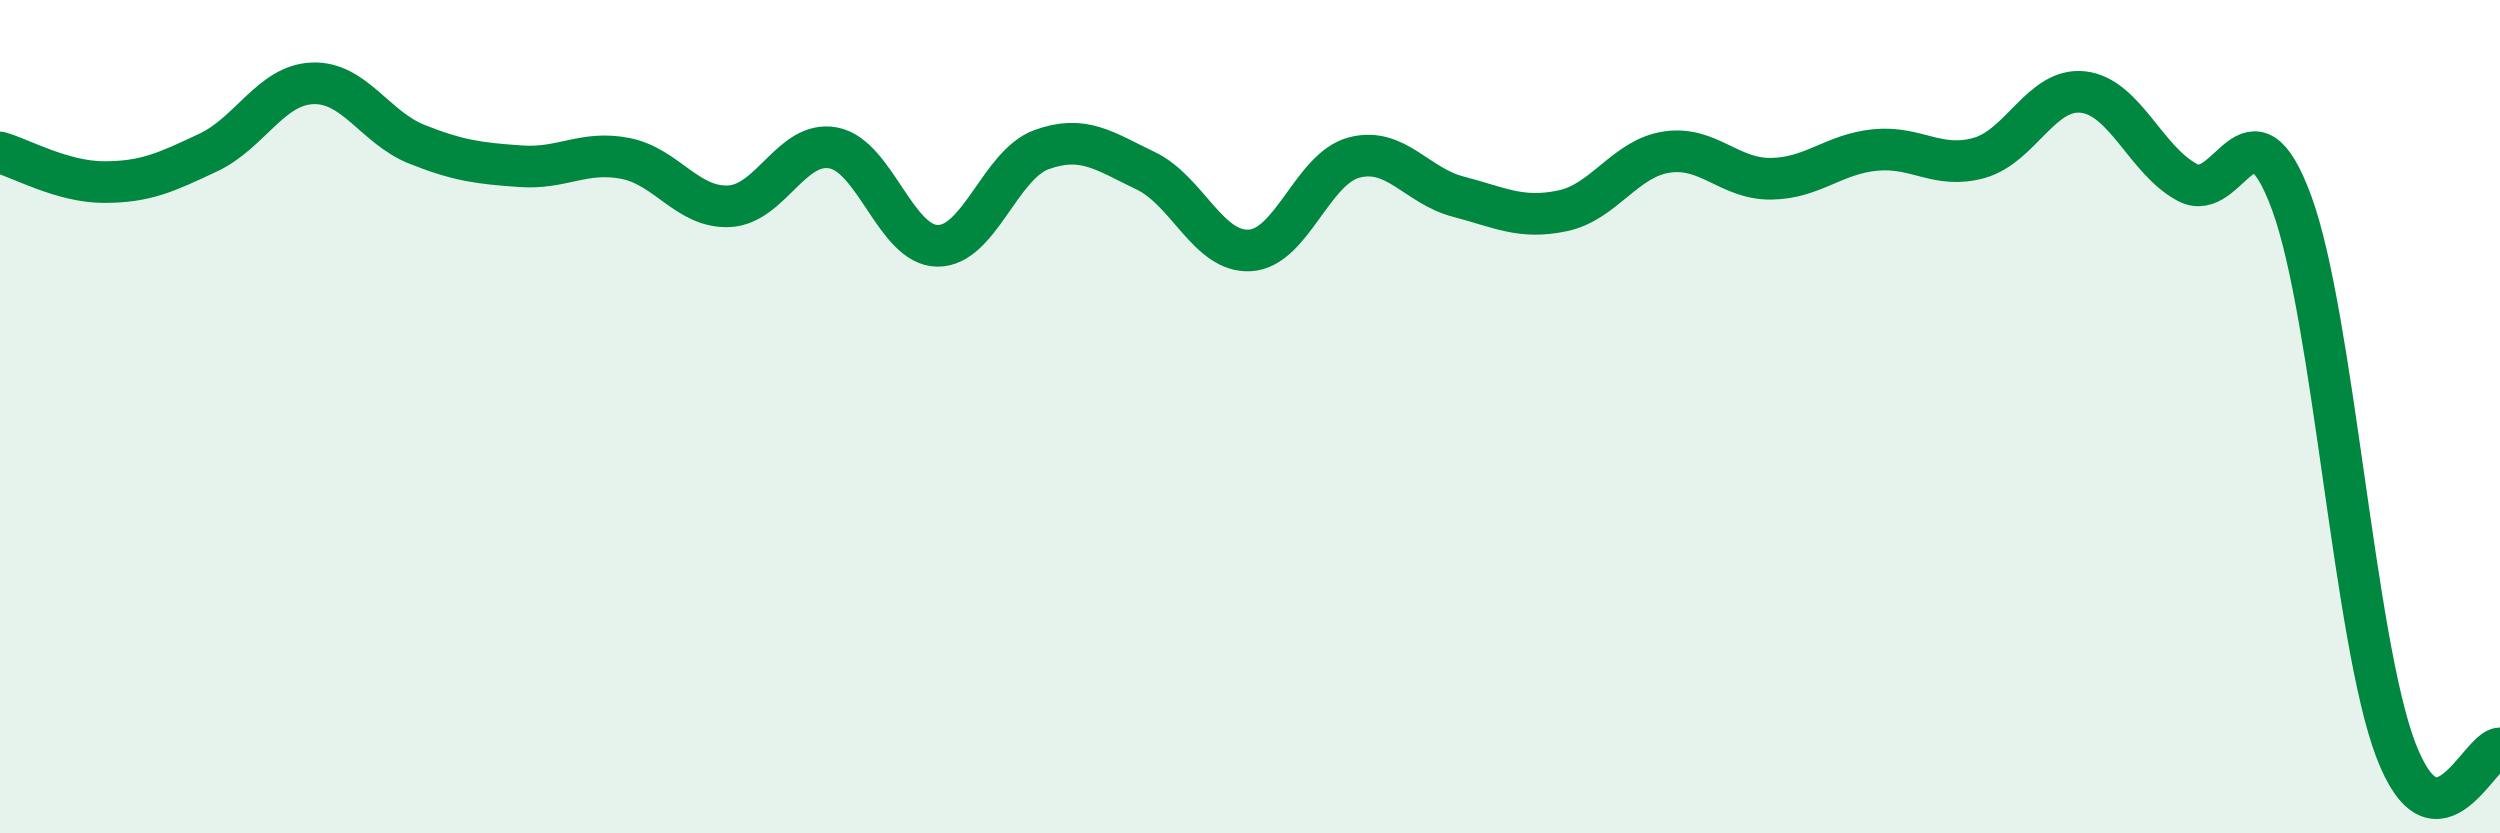 
    <svg width="60" height="20" viewBox="0 0 60 20" xmlns="http://www.w3.org/2000/svg">
      <path
        d="M 0,3.66 C 0.5,3.8 1.5,4.37 2.5,4.37 C 3.5,4.37 4,4.13 5,3.66 C 6,3.19 6.5,2.04 7.5,2 C 8.5,1.96 9,3.06 10,3.46 C 11,3.86 11.5,3.92 12.5,3.99 C 13.5,4.06 14,3.61 15,3.8 C 16,3.99 16.5,5 17.5,4.95 C 18.5,4.9 19,3.36 20,3.55 C 21,3.74 21.5,5.89 22.5,5.9 C 23.5,5.91 24,3.95 25,3.59 C 26,3.23 26.5,3.62 27.5,4.1 C 28.5,4.58 29,6.07 30,6.01 C 31,5.95 31.5,4.04 32.5,3.78 C 33.5,3.52 34,4.46 35,4.72 C 36,4.98 36.5,5.27 37.5,5.06 C 38.5,4.85 39,3.8 40,3.65 C 41,3.5 41.5,4.3 42.5,4.29 C 43.5,4.28 44,3.7 45,3.6 C 46,3.5 46.5,4.07 47.5,3.79 C 48.5,3.51 49,2.09 50,2.21 C 51,2.33 51.5,3.85 52.5,4.38 C 53.5,4.91 54,2.15 55,4.87 C 56,7.59 56.5,15.38 57.5,18 C 58.5,20.62 59.5,17.97 60,17.96L60 20L0 20Z"
        fill="#008740"
        opacity="0.1"
        stroke-linecap="round"
        stroke-linejoin="round"
      />
      <path
        d="M 0,3.66 C 0.5,3.8 1.5,4.37 2.5,4.37 C 3.5,4.37 4,4.13 5,3.66 C 6,3.19 6.5,2.04 7.5,2 C 8.5,1.96 9,3.06 10,3.46 C 11,3.86 11.5,3.92 12.5,3.99 C 13.5,4.06 14,3.61 15,3.8 C 16,3.99 16.5,5 17.5,4.95 C 18.5,4.9 19,3.36 20,3.55 C 21,3.74 21.5,5.89 22.5,5.9 C 23.5,5.91 24,3.95 25,3.59 C 26,3.23 26.5,3.62 27.5,4.1 C 28.5,4.58 29,6.07 30,6.01 C 31,5.95 31.5,4.04 32.5,3.78 C 33.5,3.52 34,4.46 35,4.72 C 36,4.98 36.5,5.27 37.5,5.06 C 38.5,4.85 39,3.8 40,3.65 C 41,3.5 41.5,4.3 42.5,4.29 C 43.5,4.28 44,3.7 45,3.6 C 46,3.5 46.5,4.07 47.5,3.79 C 48.5,3.51 49,2.09 50,2.21 C 51,2.33 51.5,3.85 52.5,4.38 C 53.5,4.91 54,2.15 55,4.87 C 56,7.59 56.5,15.38 57.5,18 C 58.5,20.62 59.5,17.97 60,17.96"
        stroke="#008740"
        stroke-width="1"
        fill="none"
        stroke-linecap="round"
        stroke-linejoin="round"
      />
    </svg>
  